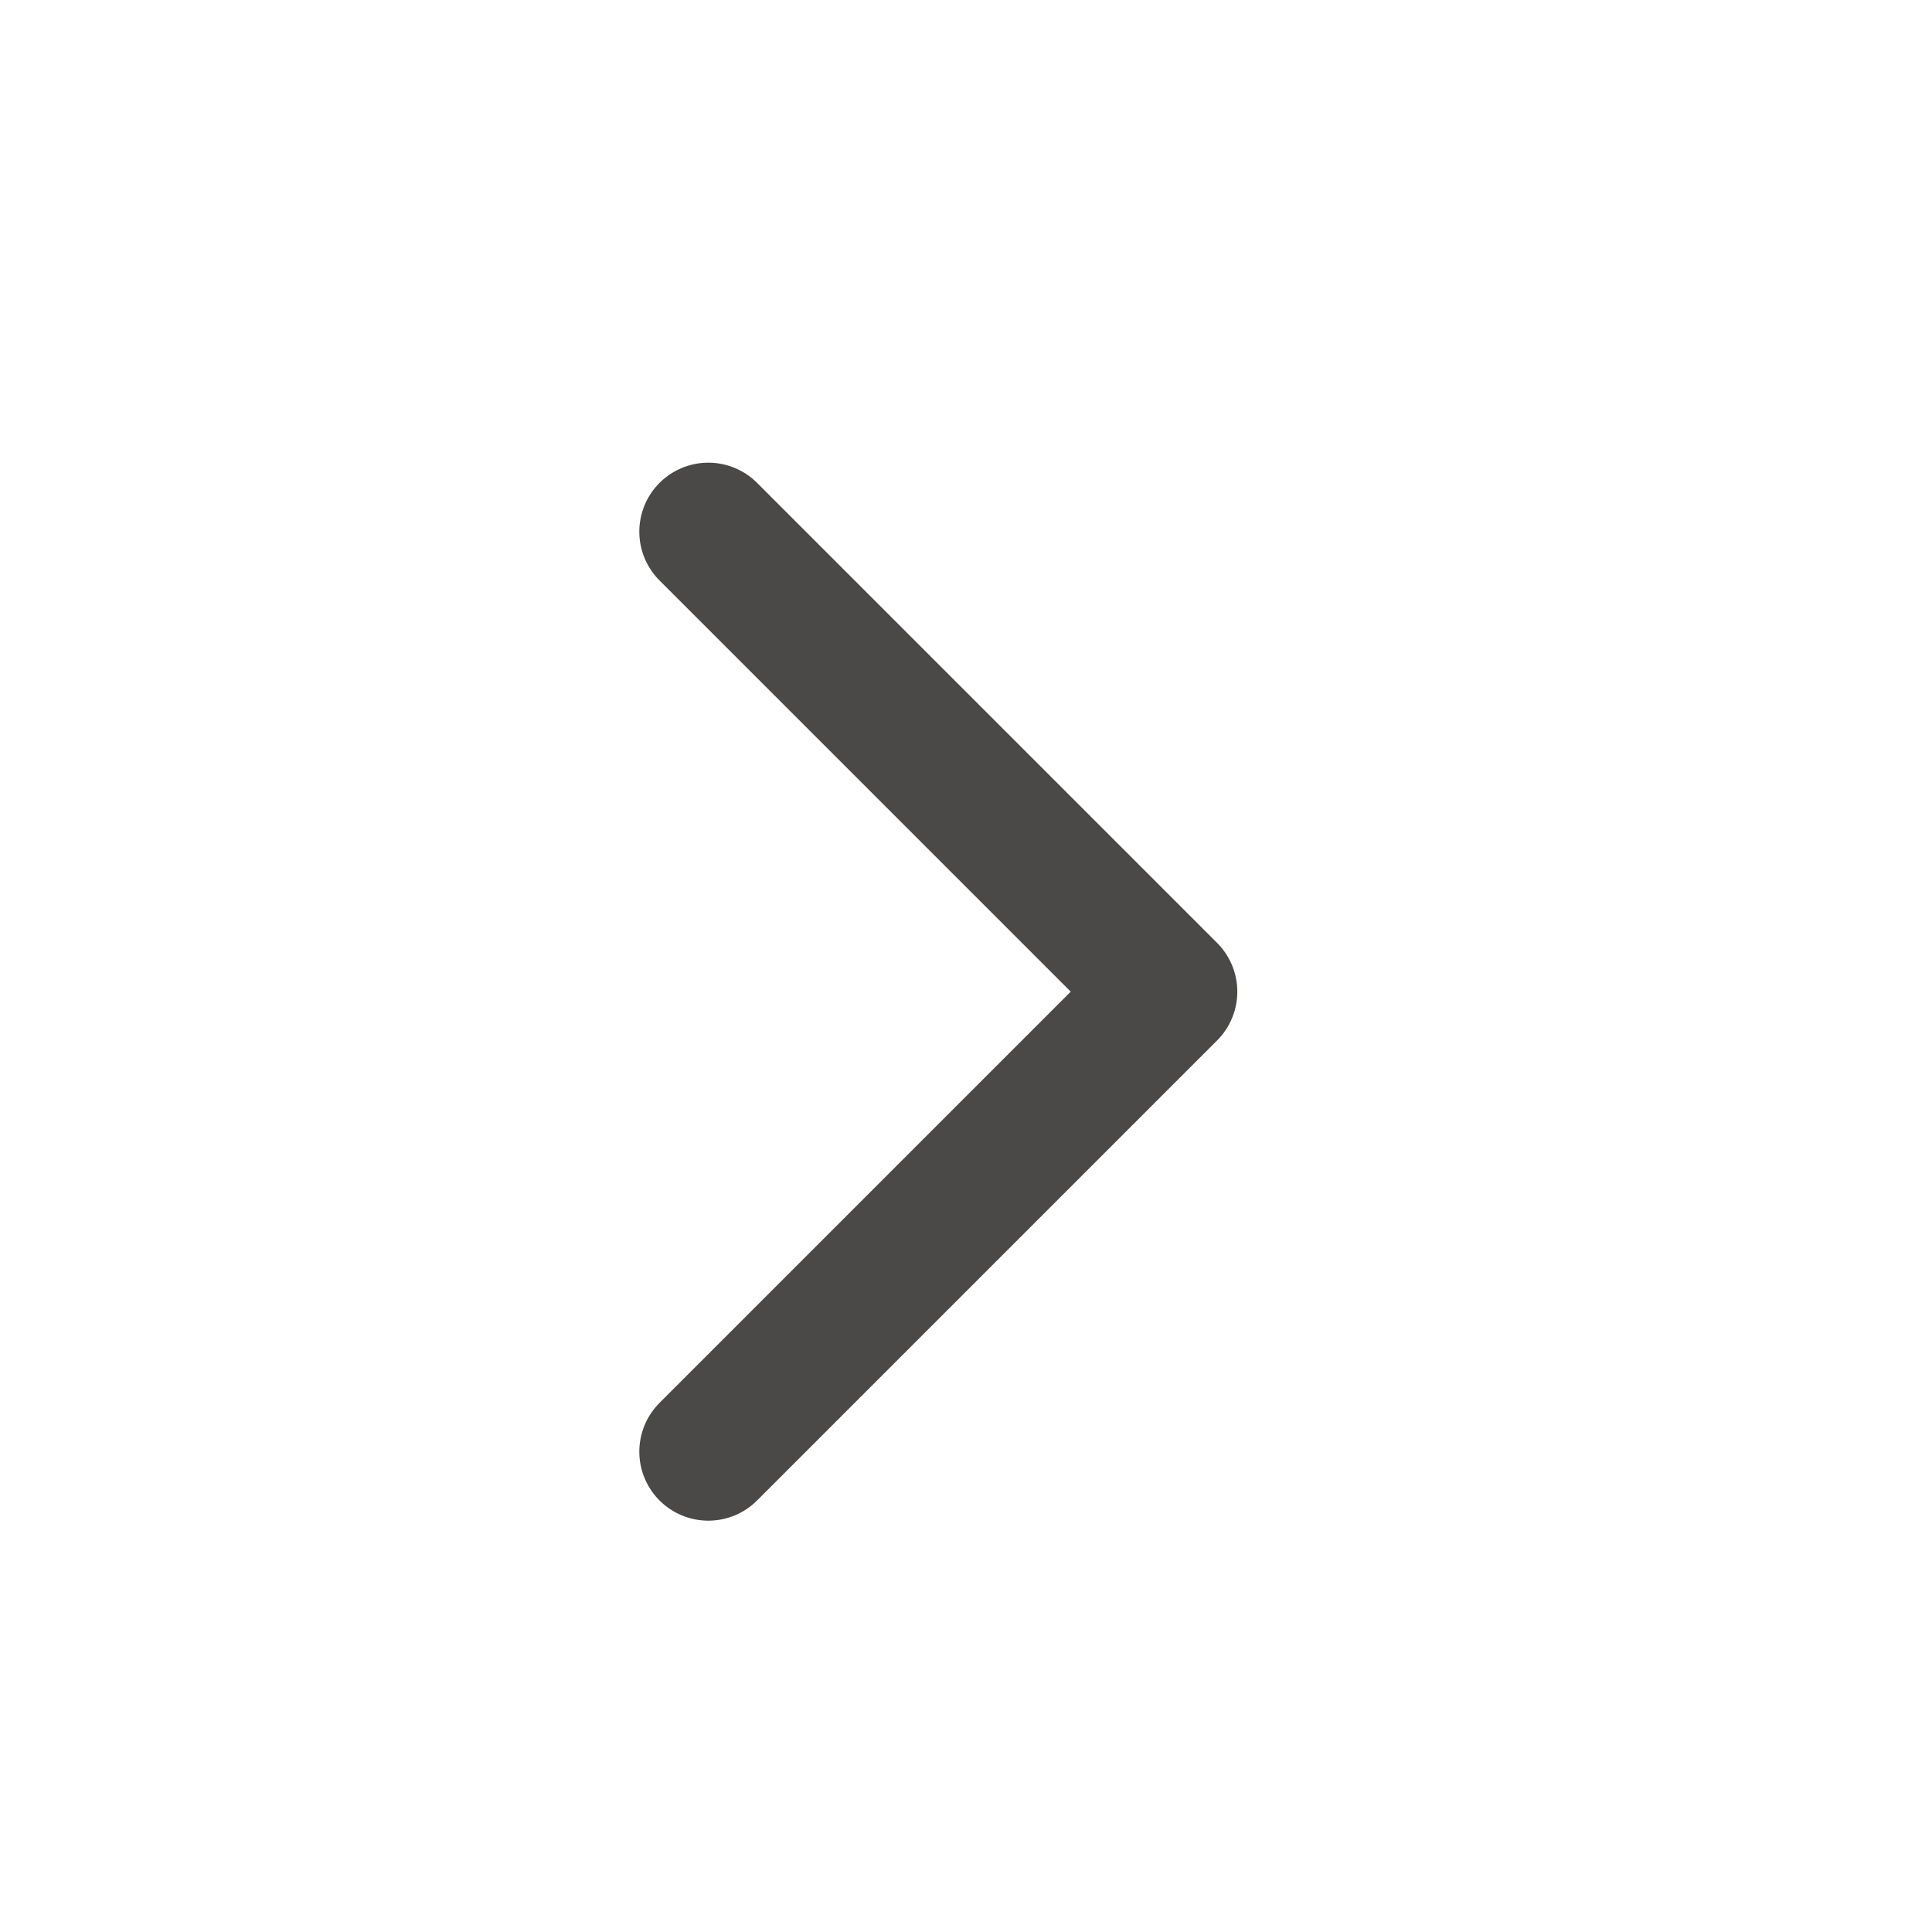 <svg width="21" height="21" viewBox="0 0 21 21" fill="none" xmlns="http://www.w3.org/2000/svg">
<path d="M7.699 15.779L12.699 10.779L7.699 5.779" stroke="#4A4947" stroke-width="1.5" stroke-linecap="round" stroke-linejoin="round"/>
</svg>
